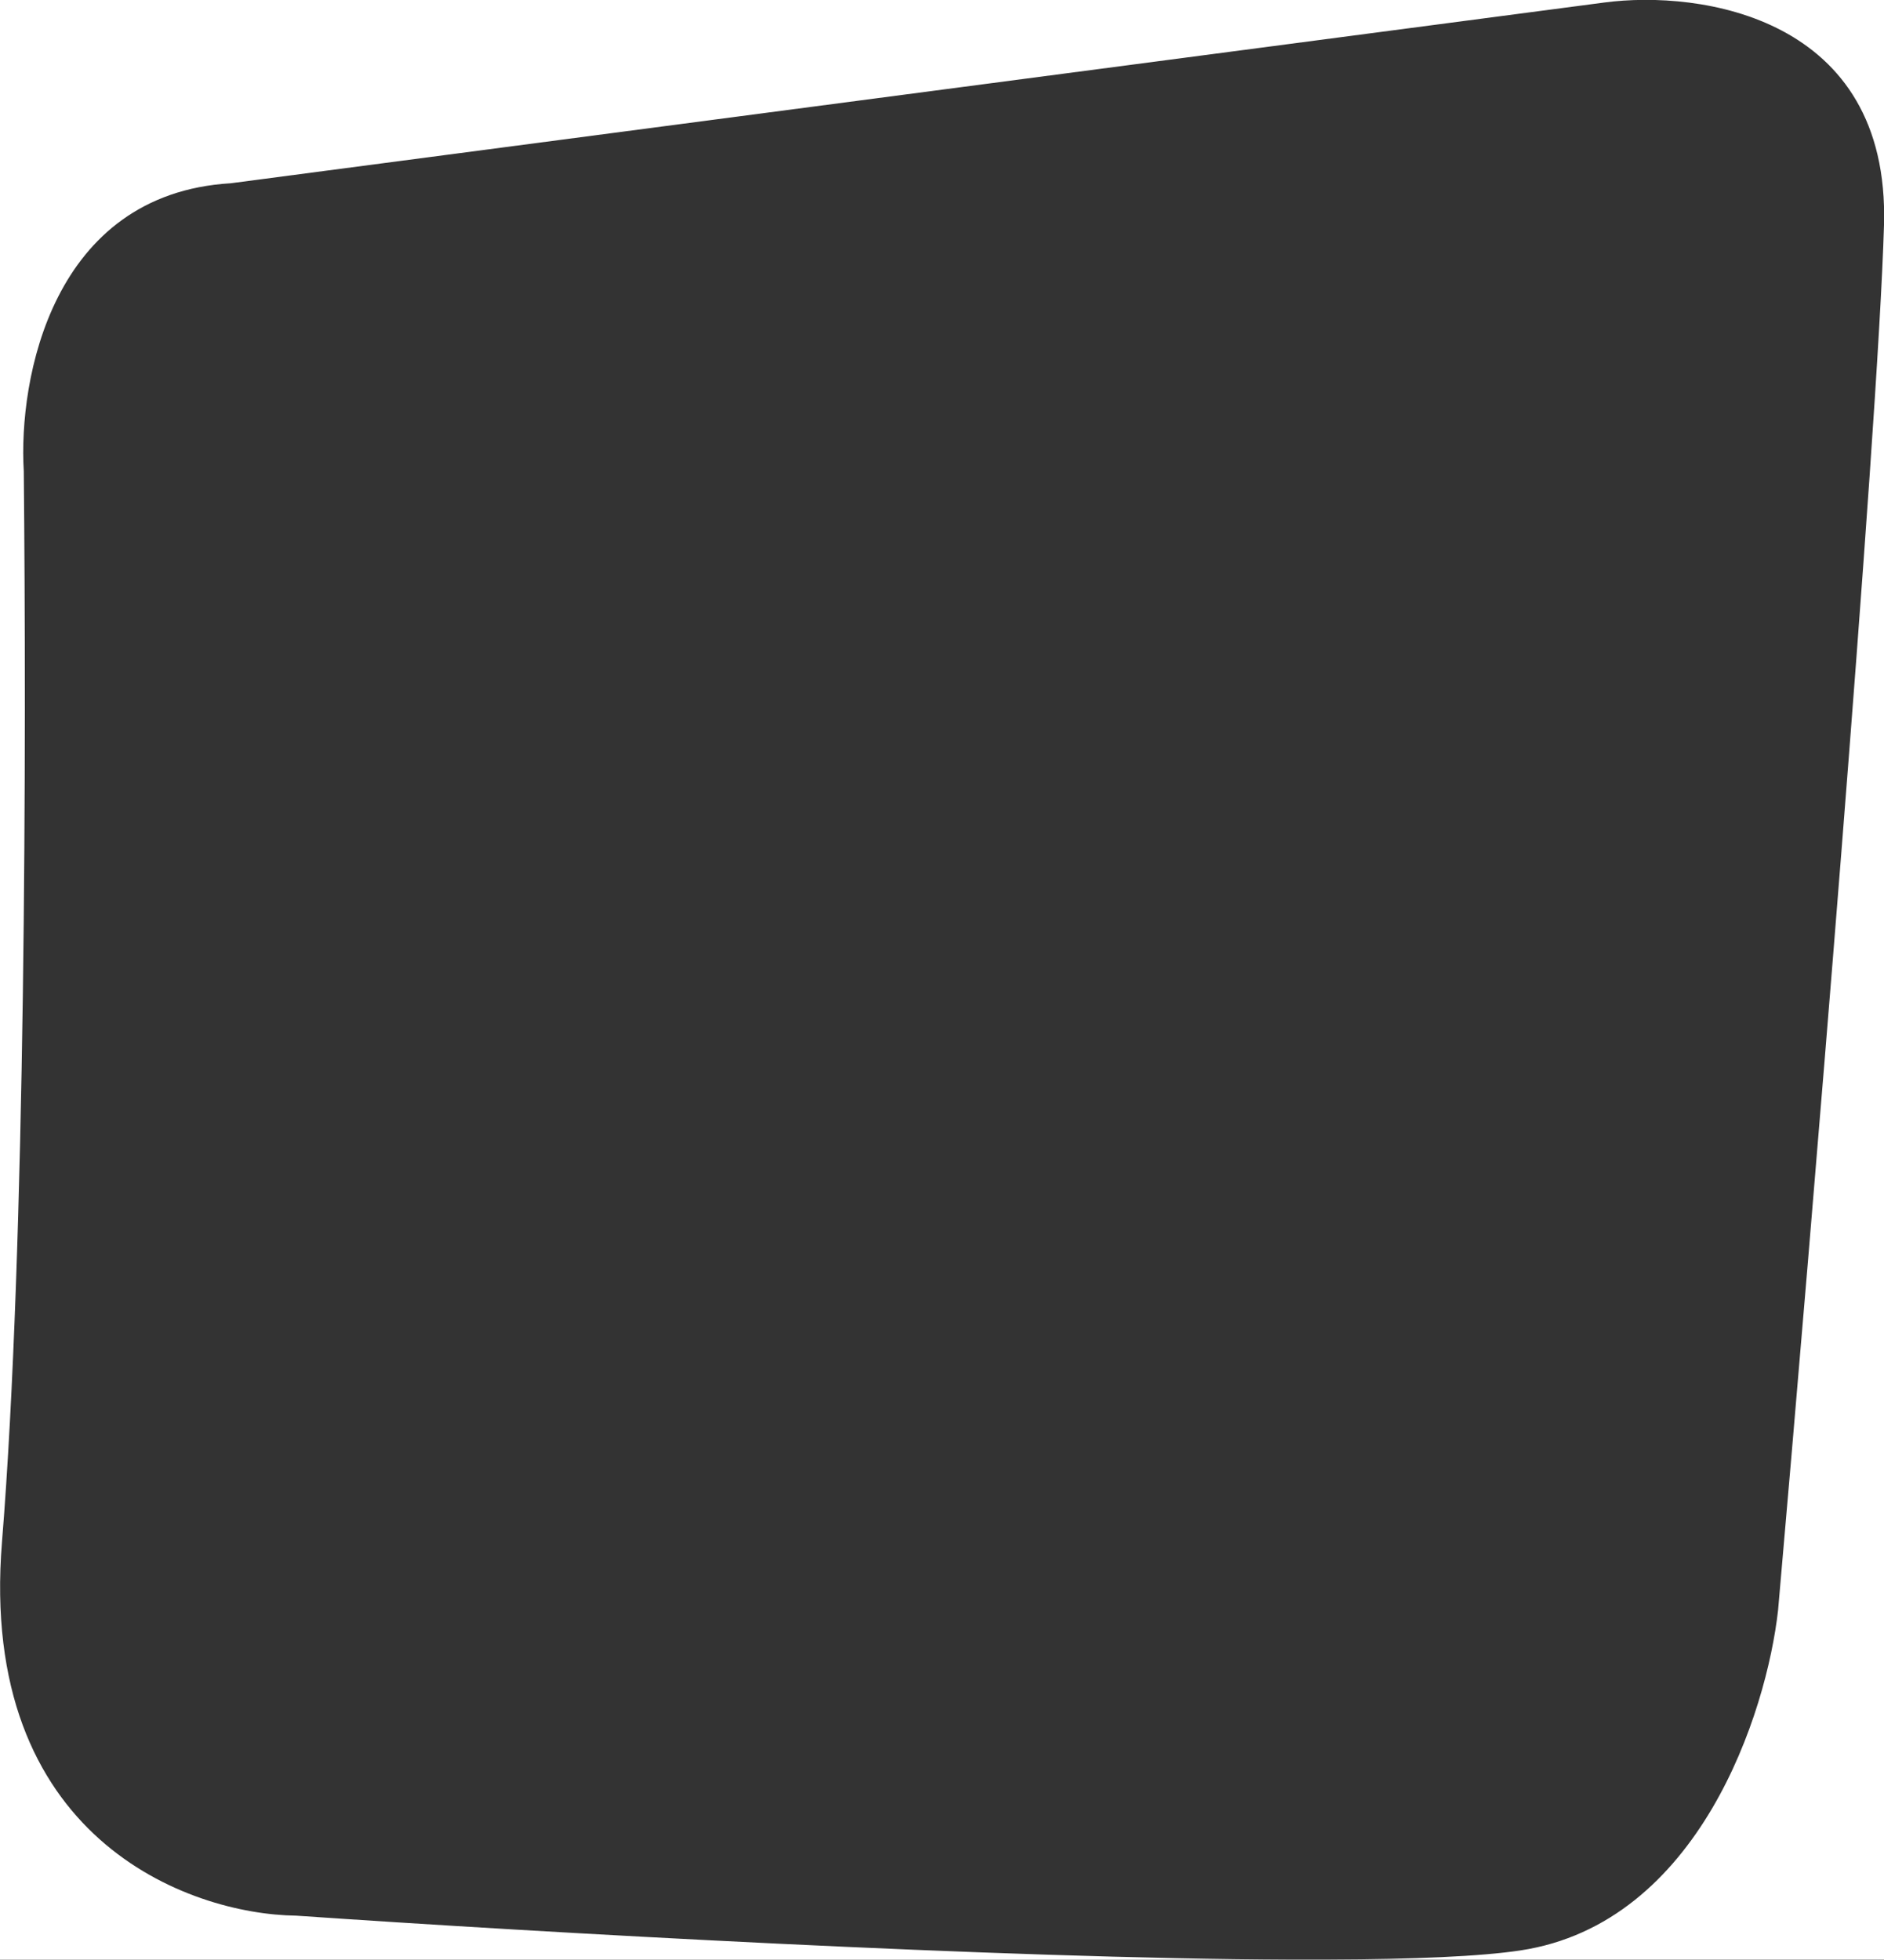 <?xml version="1.0" encoding="UTF-8"?> <svg xmlns="http://www.w3.org/2000/svg" id="a" viewBox="0 0 142.64 148.32"><rect x="0" y="0" width="142.64" height="148.32" fill="#333333" stroke="none"/><defs><style>.b{fill:#fff;}.c{fill:none;}</style></defs><path class="b" d="M0,0V148.32H97.82c-22.09-.08-56.64-2.04-75.39-3.33-8.18-.1-24.09-5.89-22.28-28.28,1.81-22.39,1.85-60.89,1.65-81.05-.42-6.92,2.12-20.98,15.67-21.79L121.47,.19c7.24-.96,21.62,1.07,21.17,16.84s-5.53,76.46-8.02,104.84c-.86,7.73-5.96,23.7-19.5,25.75-3.04,.46-8.12,.67-14.45,.69h41.97V0H0Z"></path><path class="c" d="M121.47,.19L17.46,13.86C3.92,14.67,1.37,28.72,1.79,35.65c.2,20.16,.15,58.66-1.65,81.05-1.81,22.39,14.1,28.19,22.28,28.28,25.26,1.73,79.15,4.69,92.69,2.64,13.54-2.05,18.64-18.02,19.5-25.75,2.48-28.37,7.56-89.07,8.01-104.84C143.09,1.27,128.71-.76,121.47,.19Z"></path></svg> 
